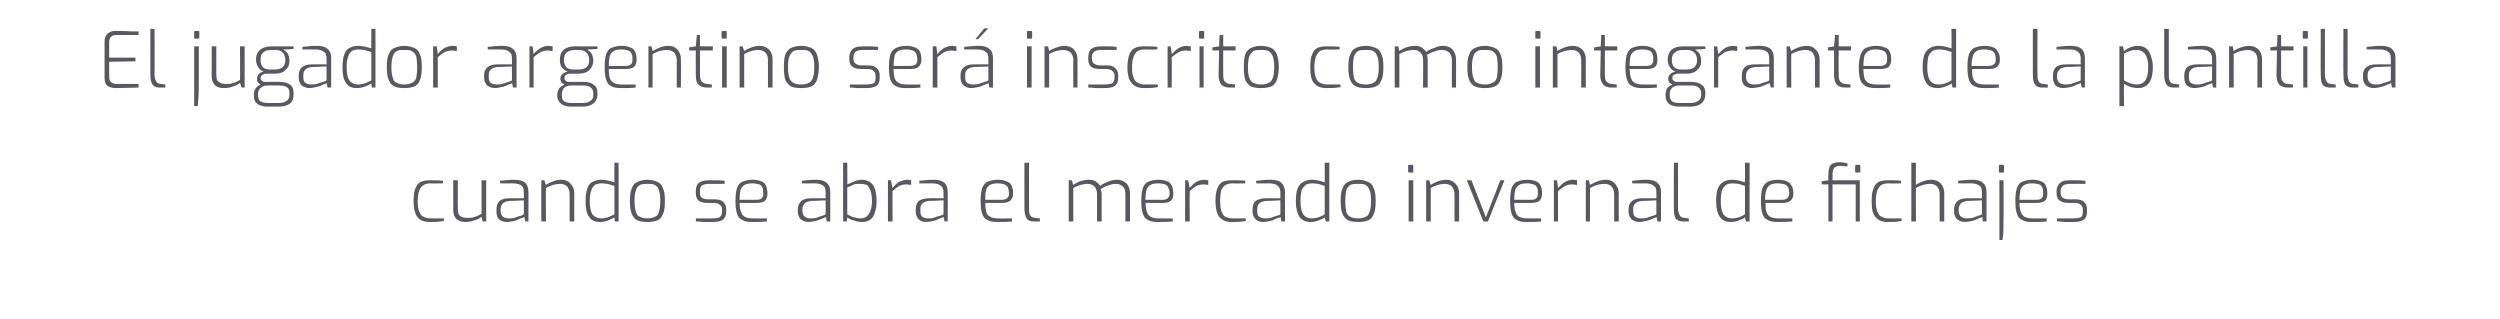 <?xml version="1.0" standalone="no"?><!DOCTYPE svg PUBLIC "-//W3C//DTD SVG 1.1//EN" "http://www.w3.org/Graphics/SVG/1.1/DTD/svg11.dtd"><svg xmlns="http://www.w3.org/2000/svg" version="1.1" width="485.4px" height="61.9px" viewBox="0 -2 485.4 61.9" style="top:-2px"><desc>El jugador argentino ser inscrito como integrante de la plantilla cuando se abra el mercado invernal de fichajes</desc><defs/><g id="Polygon44027"><path d="m83.4 41.1c-1 0-1.8-.3-2.3-.9c-.5-.6-.8-1.6-.8-3.2c0-1 .1-1.9.4-2.5c.2-.6.6-1 1-1.2c.5-.2 1.1-.3 1.7-.3c1 0 1.9 0 2.6.1c.04.02 0 .5 0 .5c0 0-2.36.05-2.4 0c-.5 0-1 .1-1.3.3c-.4.2-.7.6-.9 1.1c-.2.5-.3 1.2-.3 2.1c0 .9.1 1.5.3 2c.2.5.5.9.9 1c.3.2.8.3 1.3.3h2.6s-.04.54 0 .5c-1 .2-1.9.2-2.8.2zm7 0c-1.6 0-2.4-.8-2.4-2.4V33h.9s-.04 5.46 0 5.5c0 .7.1 1.2.4 1.4c.3.3.8.4 1.5.4c.5 0 .9 0 1.4-.2c.4-.1.8-.3 1.3-.6V33h.9v8h-.7l-.2-.9c-.4.3-.9.6-1.5.7c-.5.2-1 .3-1.6.3zm8 0c-.6 0-1.1-.2-1.5-.5c-.4-.4-.5-.9-.5-1.5v-.5c0-.7.2-1.2.6-1.6c.4-.3 1-.5 1.8-.5c.02-.03 2.9 0 2.9 0c0 0 .04-1.14 0-1.1c0-.6-.1-1.1-.4-1.3c-.3-.3-.9-.5-1.7-.5c-.03.02-2.5 0-2.5 0c0 0-.04-.51 0-.5c.9-.1 1.9-.2 2.8-.2c.9 0 1.6.2 2.1.6c.4.4.6 1 .6 1.8v5.7h-.6s-.23-.9-.2-.9c-.1.1-.3.2-.7.3c-.4.2-.8.4-1.3.5c-.5.1-1 .2-1.4.2zm.3-.7c.4 0 .7 0 1.2-.1c.4-.2.8-.3 1.2-.4c.3-.1.5-.2.6-.3c.04.05 0-2.7 0-2.7c0 0-2.75.14-2.7.1c-.6.1-1.1.2-1.4.5c-.2.3-.4.6-.4 1.1v.4c0 .5.2.9.5 1.1c.3.2.6.3 1 .3zm6.4-7.4h.6s.26.93.3.9c.4-.3.9-.5 1.4-.7c.5-.2 1.1-.3 1.6-.3c.8 0 1.4.3 1.8.8c.5.5.7 1.1.7 1.8c-.02.04 0 5.5 0 5.5h-.9v-5.4c0-.5-.2-1-.5-1.4c-.3-.3-.8-.5-1.3-.5c-.6 0-1 .1-1.4.2c-.4.1-.9.3-1.4.6c-.04.03 0 6.5 0 6.5h-.9v-8zm11.4 8.1c-1 0-1.7-.3-2.1-1c-.5-.6-.7-1.6-.7-3c0-1 .1-1.8.3-2.4c.2-.6.5-1.1.9-1.3c.5-.3 1.1-.5 1.8-.5c.8 0 1.6.2 2.6.5c-.04.04 0-3.8 0-3.8h.8V41h-.7s-.14-.8-.1-.8c-.3.2-.7.4-1.2.6c-.6.2-1.1.3-1.6.3zm.2-.7c.5 0 .9-.1 1.3-.2c.4-.2.8-.3 1.3-.6v-5.5c-.6-.2-1-.3-1.3-.4c-.4 0-.7-.1-1.1-.1c-.6 0-1 .1-1.4.3c-.3.3-.6.6-.7 1.1c-.2.5-.3 1.2-.3 2.1c0 1.1.2 2 .5 2.5c.4.5 1 .8 1.7.8zm9 .7c-.8 0-1.4-.1-1.9-.3c-.5-.2-.9-.7-1.1-1.2c-.3-.6-.4-1.5-.4-2.6c0-1.1.1-1.9.4-2.5c.2-.6.6-1 1.1-1.2c.5-.2 1.1-.4 1.9-.4c.8 0 1.4.2 1.9.4c.5.2.9.6 1.1 1.2c.3.6.4 1.4.4 2.5c0 1.1-.1 2-.4 2.6c-.2.6-.6 1-1.1 1.2c-.5.2-1.1.3-1.9.3zm0-.7c.6 0 1.1-.1 1.4-.3c.4-.1.7-.4.8-.9c.2-.5.3-1.2.3-2.2c0-.9-.1-1.7-.3-2.1c-.1-.5-.4-.8-.8-1c-.3-.2-.8-.2-1.4-.2c-.6 0-1.1 0-1.4.2c-.4.2-.7.5-.8 1c-.2.4-.3 1.2-.3 2.1c0 1 .1 1.7.3 2.2c.1.5.4.8.8.9c.3.2.8.3 1.4.3zm12.5.7h-1.7c-.7-.1-1.1-.1-1.4-.1c.05-.05 0-.6 0-.6c0 0 3.24.03 3.2 0c.7 0 1.1-.1 1.4-.2c.3-.2.5-.6.5-1.1v-.4c0-.4-.1-.7-.4-.9c-.3-.3-.7-.4-1.2-.4h-1.1c-.8 0-1.4-.1-1.8-.4c-.4-.3-.6-.8-.6-1.5v-.4c0-.7.2-1.3.6-1.6c.5-.4 1.2-.5 2.1-.5h1.5c.6 0 1 .1 1.4.1c-.03.04 0 .6 0 .6c0 0-3.03-.02-3 0c-.6 0-1.1.1-1.4.3c-.3.2-.4.6-.4 1.1v.3c0 .5.1.9.4 1c.3.2.7.3 1.3.3h1.1c.7 0 1.3.1 1.7.5c.4.3.6.8.6 1.4v.5c0 .8-.3 1.3-.7 1.6c-.5.3-1.2.4-2.1.4zm7.8 0c-.8 0-1.5-.1-1.9-.4c-.5-.2-.8-.6-1-1.2c-.2-.6-.3-1.4-.3-2.5c0-1 .1-1.9.3-2.5c.2-.5.5-1 1-1.2c.5-.2 1.1-.4 2-.4c.7 0 1.2.1 1.7.3c.4.1.7.4.9.8c.2.4.3.9.3 1.6c0 .6-.2 1.1-.5 1.4c-.4.3-.9.4-1.7.4h-3.2c0 .8.1 1.4.3 1.8c.1.4.4.7.7.9c.4.2.9.3 1.6.3c.02.03 2.7 0 2.7 0c0 0-.04.55 0 .6c-1 .1-2 .1-2.9.1zm.8-4.3c.5 0 .9-.1 1.1-.3c.2-.2.3-.5.3-.9c0-.5 0-.9-.2-1.2c-.1-.3-.3-.5-.6-.6c-.4-.1-.8-.2-1.3-.2c-.7 0-1.2.1-1.5.3c-.4.2-.6.5-.8.9c-.1.5-.2 1.2-.2 2h3.2zm10.2 4.3c-.6 0-1.1-.2-1.5-.5c-.4-.4-.6-.9-.6-1.5v-.5c0-.7.3-1.2.7-1.6c.4-.3 1-.5 1.8-.5c.01-.03 2.9 0 2.9 0c0 0 .03-1.14 0-1.1c0-.6-.1-1.1-.4-1.3c-.4-.3-.9-.5-1.7-.5c-.04.02-2.5 0-2.5 0c0 0-.05-.51 0-.5c.9-.1 1.9-.2 2.8-.2c.9 0 1.6.2 2 .6c.5.4.7 1 .7 1.8v5.7h-.7s-.14-.9-.1-.9c-.1.1-.3.2-.7.3c-.4.2-.9.4-1.3.5c-.5.1-1 .2-1.4.2zm.3-.7c.3 0 .7 0 1.2-.1c.4-.2.8-.3 1.1-.4c.4-.1.6-.2.7-.3c.03.05 0-2.7 0-2.7c0 0-2.76.14-2.8.1c-.5.1-1 .2-1.3.5c-.2.3-.4.6-.4 1.1v.4c0 .5.2.9.5 1.1c.3.2.6.3 1 .3zm10 .7c-.5 0-1-.1-1.5-.3c-.5-.1-.9-.3-1.3-.6c.05 0-.1.8-.1.8h-.7V29.6h.8s.05 4.21 0 4.2c.5-.2.9-.4 1.4-.6c.5-.2 1-.3 1.4-.3c1 0 1.7.4 2.2 1c.4.6.7 1.7.7 3.2c0 1.3-.3 2.3-.7 3c-.5.7-1.2 1-2.2 1zm-.2-.7c.7 0 1.3-.3 1.6-.9c.4-.5.6-1.4.6-2.4c0-.9-.1-1.6-.3-2.1c-.2-.5-.4-.9-.7-1.1c-.4-.1-.7-.2-1.2-.2c-.5 0-.9 0-1.3.1c-.3.2-.8.4-1.3.6v5.2c.5.3.9.5 1.3.6c.4.1.8.2 1.3.2zm5.3-7.4h.6s.26 1.47.3 1.5c.4-.5.8-.9 1.3-1.2c.5-.2 1-.4 1.5-.4c.4 0 .6.1.8.1v.9c-.3 0-.6-.1-.8-.1c-.6 0-1.1.1-1.5.3c-.4.2-.8.6-1.3 1c-.04.05 0 5.9 0 5.9h-.9v-8zm7.4 8.1c-.6 0-1.1-.2-1.4-.5c-.4-.4-.6-.9-.6-1.5v-.5c0-.7.2-1.2.6-1.6c.5-.3 1.1-.5 1.9-.5c-.05-.03 2.9 0 2.9 0c0 0-.02-1.14 0-1.1c0-.6-.2-1.1-.5-1.3c-.3-.3-.9-.5-1.7-.5c0 .02-2.5 0-2.5 0v-.5c1-.1 1.9-.2 2.8-.2c1 0 1.6.2 2.1.6c.4.4.6 1 .6 1.8c.05.01 0 5.7 0 5.7h-.6l-.2-.9c-.1.1-.3.2-.7.3c-.4.2-.8.4-1.3.5c-.5.1-1 .2-1.4.2zm.4-.7c.3 0 .7 0 1.1-.1c.4-.2.8-.3 1.2-.4c.3-.1.6-.2.7-.3c-.02.05 0-2.7 0-2.7c0 0-2.81.14-2.8.1c-.6.1-1 .2-1.3.5c-.3.3-.4.6-.4 1.1v.4c0 .5.1.9.4 1.1c.3.2.7.3 1.1.3zm13.5.7c-.9 0-1.5-.1-2-.4c-.5-.2-.8-.6-1-1.2c-.2-.6-.3-1.4-.3-2.5c0-1 .1-1.9.3-2.5c.2-.5.6-1 1-1.2c.5-.2 1.2-.4 2-.4c.7 0 1.3.1 1.7.3c.4.1.8.4 1 .8c.2.4.3.9.3 1.6c0 .6-.2 1.1-.6 1.4c-.4.3-.9.4-1.6.4h-3.2c0 .8.1 1.4.2 1.8c.1.4.4.7.8.9c.3.2.9.3 1.6.3c-.04.03 2.6 0 2.6 0v.6c-1 .1-1.9.1-2.8.1zm.7-4.3c.5 0 .9-.1 1.1-.3c.3-.2.4-.5.4-.9c0-.5-.1-.9-.2-1.2c-.2-.3-.4-.5-.7-.6c-.3-.1-.7-.2-1.3-.2c-.6 0-1.1.1-1.5.3c-.3.2-.6.5-.7.9c-.2.5-.2 1.2-.2 2h3.1zm6.5 4.2c-.7 0-1.2-.1-1.5-.5c-.3-.4-.5-1.1-.5-2v-8.9h.9s-.02 8.79 0 8.8c0 .5 0 .9.1 1.1c.1.3.2.5.4.6c.2.1.4.2.7.2c-.02.02.9.1.9.1v.6h-1s-.02.04 0 0zm6.6-8h.6s.26.93.3.9c1-.7 2-1 3.1-1c.4 0 .9.1 1.2.3c.4.3.7.5.9.9c.4-.3.9-.6 1.5-.8c.7-.3 1.3-.4 1.8-.4c.8 0 1.4.3 1.9.8c.4.5.6 1.1.6 1.9v5.4h-.9s.03-5.37 0-5.4c0-.5-.1-1-.5-1.4c-.3-.3-.8-.5-1.3-.5c-.5 0-1 .1-1.5.3c-.5.1-1 .4-1.5.7c.1.3.2.6.2.9c-.02.03 0 5.4 0 5.4h-.9v-5.4c0-.5-.2-1-.5-1.4c-.3-.3-.8-.5-1.3-.5c-.6 0-1 .1-1.4.2c-.4.1-.9.3-1.4.6c-.04.03 0 6.5 0 6.5h-.9v-8zm17.3 8.1c-.8 0-1.5-.1-1.9-.4c-.5-.2-.8-.6-1-1.2c-.2-.6-.3-1.4-.3-2.5c0-1 .1-1.9.3-2.5c.2-.5.5-1 1-1.2c.5-.2 1.1-.4 2-.4c.7 0 1.2.1 1.7.3c.4.1.7.4.9.8c.2.4.3.9.3 1.6c0 .6-.1 1.1-.5 1.4c-.4.3-.9.4-1.6.4h-3.3c.1.8.1 1.4.3 1.8c.1.4.4.7.7.9c.4.2.9.3 1.6.3c.03.03 2.7 0 2.7 0c0 0-.03.55 0 .6c-1 .1-2 .1-2.9.1zm.8-4.3c.5 0 .9-.1 1.1-.3c.2-.2.4-.5.4-.9c0-.5-.1-.9-.3-1.2c-.1-.3-.3-.5-.6-.6c-.3-.1-.8-.2-1.3-.2c-.7 0-1.2.1-1.5.3c-.4.2-.6.5-.8.9c-.1.5-.2 1.2-.2 2h3.2zm4.5-3.8h.6s.25 1.47.3 1.5c.4-.5.8-.9 1.3-1.2c.4-.2 1-.4 1.5-.4c.3 0 .6.1.8.1v.9c-.3 0-.6-.1-.8-.1c-.6 0-1.1.1-1.5.3c-.4.2-.8.6-1.3 1c-.05.05 0 5.9 0 5.9h-.9v-8zm9 8.1c-1 0-1.7-.3-2.3-.9c-.5-.6-.8-1.6-.8-3.2c0-1 .1-1.9.4-2.5c.2-.6.6-1 1-1.2c.5-.2 1.1-.3 1.8-.3c.9 0 1.8 0 2.6.1c-.05.02 0 .5 0 .5c0 0-2.45.05-2.4 0c-.6 0-1.1.1-1.4.3c-.4.2-.7.6-.9 1.1c-.1.5-.2 1.2-.2 2.1c0 .9.1 1.5.3 2c.2.5.4.9.8 1c.4.2.8.3 1.4.3c-.05.01 2.5 0 2.5 0c0 0-.03.54 0 .5c-.9.2-1.9.2-2.8.2zm6.1 0c-.6 0-1.1-.2-1.4-.5c-.4-.4-.6-.9-.6-1.5v-.5c0-.7.2-1.2.6-1.6c.5-.3 1.1-.5 1.9-.5c-.03-.03 2.9 0 2.9 0c0 0-.01-1.14 0-1.1c0-.6-.2-1.1-.5-1.3c-.3-.3-.9-.5-1.7-.5c.02.02-2.5 0-2.5 0v-.5c1-.1 1.9-.2 2.8-.2c1 0 1.7.2 2.1.6c.4.4.7 1 .7 1.8c-.04.01 0 5.7 0 5.7h-.7s-.18-.9-.2-.9c0 .1-.3.2-.7.3c-.4.2-.8.4-1.3.5c-.5.1-.9.2-1.4.2zm.4-.7c.3 0 .7 0 1.1-.1c.5-.2.9-.3 1.2-.4c.4-.1.6-.2.7-.3v-2.7s-2.8.14-2.8.1c-.6.1-1 .2-1.3.5c-.3.3-.4.6-.4 1.1v.4c0 .5.1.9.4 1.1c.3.2.7.3 1.1.3zm8.9.7c-1 0-1.7-.3-2.2-1c-.4-.6-.7-1.6-.7-3c0-1 .1-1.8.3-2.4c.2-.6.6-1.1 1-1.3c.5-.3 1-.5 1.8-.5c.8 0 1.6.2 2.5.5c.05.04 0-3.8 0-3.8h.9V41h-.7s-.15-.8-.2-.8c-.2.2-.6.4-1.2.6c-.5.2-1 .3-1.5.3zm.2-.7c.5 0 .9-.1 1.3-.2c.4-.2.8-.3 1.2-.6v-5.5c-.5-.2-1-.3-1.3-.4c-.3 0-.6-.1-1-.1c-.6 0-1.1.1-1.4.3c-.3.3-.6.6-.8 1.1c-.1.5-.2 1.2-.2 2.1c0 1.1.2 2 .5 2.5c.4.5.9.8 1.7.8zm9 .7c-.8 0-1.4-.1-1.9-.3c-.5-.2-.9-.7-1.1-1.2c-.3-.6-.4-1.5-.4-2.6c0-1.1.1-1.9.4-2.5c.2-.6.6-1 1.1-1.2c.4-.2 1.1-.4 1.9-.4c.8 0 1.4.2 1.9.4c.5.2.9.6 1.1 1.2c.3.6.4 1.4.4 2.5c0 1.1-.1 2-.4 2.6c-.2.6-.6 1-1.1 1.2c-.5.2-1.1.3-1.9.3zm0-.7c.6 0 1.1-.1 1.4-.3c.4-.1.6-.4.8-.9c.2-.5.3-1.2.3-2.2c0-.9-.1-1.7-.3-2.1c-.2-.5-.4-.8-.8-1c-.3-.2-.8-.2-1.4-.2c-.6 0-1.1 0-1.5.2c-.3.2-.6.5-.8 1c-.1.4-.2 1.2-.2 2.1c0 1 .1 1.7.2 2.2c.2.5.5.8.8.9c.4.2.9.3 1.5.3zm10-8.9h-.2c0-.1-.1-.1-.1-.2v-1.1c0-.1.1-.2.3-.2h.5c.2 0 .2.1.2.2v1.1c0 .2 0 .2-.2.2c.04.03-.5 0-.5 0c0 0-.04.03 0 0zm-.2 1.5h.9v8h-.9v-8zm3.4 0h.6s.27.93.3.9c.4-.3.9-.5 1.4-.7c.6-.2 1.1-.3 1.6-.3c.8 0 1.4.3 1.8.8c.5.5.7 1.1.7 1.8v5.5h-.9s.02-5.37 0-5.4c0-.5-.2-1-.5-1.4c-.3-.3-.8-.5-1.3-.5c-.6 0-1 .1-1.4.2c-.4.1-.9.3-1.4.6c-.03.03 0 6.5 0 6.5h-.9v-8zm7.9 0h.9l2.8 7.2l2.8-7.2h.8l-3.2 8h-.9l-3.2-8zm11.6 8.1c-.8 0-1.5-.1-1.9-.4c-.5-.2-.8-.6-1-1.2c-.2-.6-.3-1.4-.3-2.5c0-1 .1-1.9.3-2.5c.2-.5.5-1 1-1.2c.5-.2 1.1-.4 2-.4c.7 0 1.2.1 1.7.3c.4.1.7.4.9.8c.2.4.3.9.3 1.6c0 .6-.2 1.1-.5 1.4c-.4.3-1 .4-1.7.4H294c0 .8.1 1.4.3 1.8c.1.4.3.7.7.9c.4.2.9.3 1.6.3c.01.03 2.6 0 2.6 0c0 0 .05.55 0 .6c-.9.1-1.9.1-2.8.1zm.8-4.3c.5 0 .9-.1 1.1-.3c.2-.2.3-.5.3-.9c0-.5 0-.9-.2-1.2c-.1-.3-.3-.5-.7-.6c-.3-.1-.7-.2-1.2-.2c-.7 0-1.2.1-1.5.3c-.4.2-.6.5-.8.9c-.1.5-.2 1.2-.2 2h3.2zm4.5-3.8h.6s.23 1.47.2 1.5c.5-.5.9-.9 1.4-1.2c.4-.2.9-.4 1.5-.4c.3 0 .6.1.8.1v.9c-.3 0-.6-.1-.9-.1c-.5 0-1 .1-1.4.3c-.4.2-.9.6-1.4 1c.03.05 0 5.9 0 5.9h-.8v-8zm6.2 0h.6s.24.93.2.9c.5-.3 1-.5 1.5-.7c.5-.2 1.1-.3 1.6-.3c.8 0 1.4.3 1.8.8c.4.5.7 1.1.7 1.8c-.04.04 0 5.5 0 5.5h-.9v-5.4c0-.5-.2-1-.5-1.4c-.3-.3-.8-.5-1.4-.5c-.5 0-1 .1-1.4.2c-.4.1-.8.3-1.4.6c.04.03 0 6.5 0 6.5h-.8v-8zm10.4 8.1c-.6 0-1.1-.2-1.5-.5c-.4-.4-.6-.9-.6-1.5v-.5c0-.7.2-1.2.7-1.6c.4-.3 1-.5 1.8-.5c-.01-.03 2.9 0 2.9 0c0 0 .01-1.14 0-1.1c0-.6-.1-1.1-.5-1.3c-.3-.3-.8-.5-1.7-.5c.04.02-2.5 0-2.5 0c0 0 .03-.51 0-.5c1-.1 1.9-.2 2.8-.2c1 0 1.7.2 2.1.6c.5.4.7 1 .7 1.8c-.02.01 0 5.7 0 5.7h-.7s-.16-.9-.2-.9c0 .1-.3.2-.6.3c-.4.2-.9.4-1.4.5c-.5.1-.9.2-1.3.2zm.3-.7c.3 0 .7 0 1.1-.1c.5-.2.9-.3 1.2-.4c.4-.1.6-.2.7-.3v-2.7s-2.78.14-2.8.1c-.6.1-1 .2-1.3.5c-.3.3-.4.6-.4 1.1v.4c0 .5.1.9.4 1.1c.3.2.7.3 1.1.3zm8.3.6c-.6 0-1.1-.1-1.5-.5c-.3-.4-.4-1.1-.4-2c-.04-.02 0-8.9 0-8.9h.8s.03 8.79 0 8.8c0 .5.1.9.2 1.1c.1.3.2.5.4.6c.1.1.3.2.6.2c.03.02.9.1.9.1v.6h-1s.02.04 0 0zm9.2.1c-1 0-1.7-.3-2.2-1c-.4-.6-.7-1.6-.7-3c0-1 .1-1.8.3-2.4c.2-.6.6-1.1 1-1.3c.4-.3 1-.5 1.8-.5c.8 0 1.6.2 2.5.5c.04.04 0-3.8 0-3.8h.9V41h-.7s-.16-.8-.2-.8c-.2.2-.6.4-1.2.6c-.5.2-1 .3-1.5.3zm.2-.7c.5 0 .9-.1 1.3-.2c.4-.2.8-.3 1.2-.6v-5.5c-.5-.2-1-.3-1.3-.4c-.3 0-.6-.1-1-.1c-.6 0-1.1.1-1.4.3c-.3.3-.6.6-.8 1.1c-.1.5-.2 1.2-.2 2.1c0 1.1.2 2 .5 2.5c.4.5.9.8 1.7.8zm8.8.7c-.8 0-1.4-.1-1.9-.4c-.5-.2-.8-.6-1-1.2c-.2-.6-.3-1.4-.3-2.5c0-1 .1-1.9.3-2.5c.2-.5.6-1 1-1.2c.5-.2 1.2-.4 2-.4c.7 0 1.3.1 1.7.3c.4.1.7.4.9.8c.3.4.4.9.4 1.6c0 .6-.2 1.1-.6 1.4c-.4.3-.9.4-1.6.4h-3.2c0 .8 0 1.4.2 1.8c.1.4.4.7.7.9c.4.2.9.3 1.6.3c.04.03 2.7 0 2.7 0c0 0-.02.55 0 .6c-1 .1-2 .1-2.9.1zm.8-4.3c.5 0 .9-.1 1.1-.3c.2-.2.4-.5.4-.9c0-.5-.1-.9-.2-1.2c-.2-.3-.4-.5-.7-.6c-.3-.1-.8-.2-1.3-.2c-.7 0-1.2.1-1.5.3c-.3.2-.6.5-.7.9c-.2.5-.3 1.2-.3 2h3.2zm15.2 4.2h-.8v-7.2h-4.5v7.2h-.8v-7.2h-1.3v-.6l1.3-.2s-.05-1.09 0-1.1c0-.8.1-1.4.4-1.8c.3-.4.9-.6 1.7-.6c.6 0 1.1.1 1.6.2v.6c-.6 0-1.1-.1-1.4-.1c-.6 0-1 .2-1.2.4c-.2.3-.3.8-.3 1.4c.02 0 0 1 0 1h5.3v8zm-.1-11c.1 0 .2.1.2.2v1.1c0 .2-.1.2-.2.2h-.7c-.1-.1-.1-.1-.1-.2v-1.1c0-.1.1-.2.2-.2c.03.02.6 0 .6 0c0 0 .01.02 0 0zm5.5 11.1c-1 0-1.8-.3-2.3-.9c-.6-.6-.8-1.6-.8-3.2c0-1 .1-1.9.4-2.5c.2-.6.6-1 1-1.2c.5-.2 1-.3 1.7-.3c1 0 1.9 0 2.6.1c.03.02 0 .5 0 .5c0 0-2.37.05-2.4 0c-.5 0-1 .1-1.4.3c-.3.2-.6.6-.8 1.1c-.2.5-.3 1.2-.3 2.1c0 .9.1 1.5.3 2c.2.5.5.9.9 1c.3.2.8.3 1.3.3c.03.01 2.5 0 2.5 0c0 0 .05.54 0 .5c-.9.2-1.8.2-2.7.2zm4.6-11.5h.9s-.04 4.33 0 4.3c.4-.3.9-.5 1.4-.7c.5-.2 1.1-.3 1.6-.3c.8 0 1.4.3 1.8.7c.5.6.7 1.2.7 1.9c-.02.04 0 5.5 0 5.5h-.9v-5.4c0-.5-.2-1-.5-1.4c-.3-.3-.8-.5-1.3-.5c-.6 0-1 .1-1.4.2c-.4.1-.9.3-1.4.6c-.04.03 0 6.5 0 6.5h-.9V29.6zm10.4 11.5c-.6 0-1.1-.2-1.5-.5c-.4-.4-.6-.9-.6-1.5v-.5c0-.7.3-1.2.7-1.6c.4-.3 1-.5 1.8-.5c.01-.03 2.9 0 2.9 0c0 0 .03-1.14 0-1.1c0-.6-.1-1.1-.4-1.3c-.4-.3-.9-.5-1.7-.5c-.04.02-2.5 0-2.5 0c0 0-.05-.51 0-.5c.9-.1 1.9-.2 2.8-.2c.9 0 1.6.2 2 .6c.5.4.7 1 .7 1.8v5.7h-.7s-.14-.9-.1-.9c-.1.1-.3.2-.7.3c-.4.2-.9.4-1.3.5c-.5.1-1 .2-1.4.2zm.3-.7c.3 0 .7 0 1.2-.1c.4-.2.8-.3 1.1-.4c.4-.1.6-.2.7-.3c.03.05 0-2.7 0-2.7c0 0-2.76.14-2.8.1c-.5.1-1 .2-1.3.5c-.2.3-.4.6-.4 1.1v.4c0 .5.2.9.5 1.1c.3.2.6.3 1 .3zm6.5-8.9h-.1c-.1-.1-.1-.1-.1-.2v-1.1c0-.1.1-.2.2-.2h.6c.1 0 .2.1.2.2v1.1c0 .2-.1.2-.2.2c.01.03-.6 0-.6 0c0 0 .01.03 0 0zm-.1 1.5h.8s.05 7.71 0 7.7c0 1.4 0 2.6-.2 3.9c.01-.02-.6 0-.6 0V33zm6.3 8.1c-.8 0-1.5-.1-1.9-.4c-.5-.2-.8-.6-1-1.2c-.2-.6-.3-1.4-.3-2.5c0-1 .1-1.9.3-2.5c.2-.5.5-1 1-1.2c.5-.2 1.1-.4 2-.4c.7 0 1.2.1 1.7.3c.4.1.7.4.9.8c.2.4.3.9.3 1.6c0 .6-.1 1.1-.5 1.4c-.4.3-.9.4-1.7.4h-3.2c0 .8.1 1.4.3 1.8c.1.4.4.7.7.9c.4.2.9.3 1.6.3c.02.03 2.7 0 2.7 0c0 0-.04.55 0 .6c-1 .1-2 .1-2.9.1zm.8-4.3c.5 0 .9-.1 1.1-.3c.2-.2.3-.5.3-.9c0-.5 0-.9-.2-1.2c-.1-.3-.3-.5-.6-.6c-.4-.1-.8-.2-1.3-.2c-.7 0-1.2.1-1.5.3c-.4.2-.6.5-.8.9c-.1.5-.2 1.2-.2 2h3.2zm7.2 4.3h-1.7c-.7-.1-1.2-.1-1.4-.1v-.6s3.19.03 3.2 0c.6 0 1.1-.1 1.4-.2c.3-.2.4-.6.4-1.1v-.4c0-.4-.1-.7-.4-.9c-.2-.3-.6-.4-1.2-.4h-1.1c-.7 0-1.3-.1-1.7-.4c-.5-.3-.7-.8-.7-1.5v-.4c0-.7.3-1.3.7-1.6c.4-.4 1.1-.5 2-.5h1.6c.5 0 1 .1 1.3.1c.02.04 0 .6 0 .6c0 0-2.98-.02-3 0c-.6 0-1 .1-1.3.3c-.3.2-.5.6-.5 1.1v.3c0 .5.2.9.4 1c.3.2.8.3 1.3.3h1.1c.7 0 1.3.1 1.7.5c.4.3.6.8.6 1.4v.5c0 .8-.2 1.3-.7 1.6c-.5.3-1.1.4-2 .4z" stroke="none" fill="#585861"/></g><g id="Polygon44026"><path d="m22.6 15.1c-.7 0-1.2-.1-1.7-.4c-.4-.3-.6-.8-.6-1.7V6.1c0-.7.2-1.2.6-1.6c.4-.3.9-.5 1.4-.5c.6 0 1.7 0 3.6.1h1v.7h-4.3c-.5 0-.8.1-1.1.4c-.2.2-.3.6-.3 1v3h5.1v.7l-5.1.1v2.9c0 .5.1.9.4 1.1c.3.2.6.3 1.1.3c-.03-.02 4.2 0 4.2 0c0 0 .03.65 0 .7c-1.3 0-2.7.1-4.3.1zm8.5-.1c-.6 0-1.1-.1-1.4-.5c-.4-.4-.5-1.1-.5-2c-.03-.02 0-8.9 0-8.9h.8s.04 8.79 0 8.8c0 .5.1.9.2 1.1c.1.3.2.5.4.6c.1.1.4.2.6.2c.04.02.9.1.9.1v.6h-1s.03.04 0 0zm6.8-9.5h-.2V4.2c0-.1 0-.2.2-.2h.6c.1 0 .2.1.2.2v1.1c0 .2-.1.2-.2.2c-.02.03-.6 0-.6 0c0 0-.02.03 0 0zM37.7 7h.9s.02 7.71 0 7.7c0 1.4-.1 2.6-.2 3.9c-.02-.02-.7 0-.7 0V7zm5.8 8.1c-1.6 0-2.4-.8-2.4-2.4c.02-.04 0-5.7 0-5.7h.9v5.5c0 .7.1 1.2.5 1.4c.3.3.8.4 1.4.4c.5 0 1 0 1.4-.2c.4-.1.9-.3 1.3-.6c.04.03 0-6.5 0-6.5h.9v8h-.6s-.26-.87-.3-.9c-.4.3-.9.6-1.4.7c-.6.2-1.1.3-1.7.3zM57 7.5s-1.96.15-2 .1c.3.2.4.3.6.5c.2.1.3.3.4.6c.1.3.2.7.2 1.1c0 .7-.2 1.3-.7 1.7c-.4.5-1.1.8-2.1.8h-1.2c-.5 0-.9 0-1.2.2c-.2.1-.4.3-.4.7c0 .2.1.4.3.5c.2.2.4.2.6.2h2.8c.9 0 1.6.2 2.1.6c.4.3.6.8.6 1.5v.4c0 .7-.2 1.3-.7 1.7c-.5.4-1.2.6-2.2.6h-2.2c-.8 0-1.4-.2-1.9-.5c-.5-.4-.7-.9-.7-1.5v-.4c0-.5.1-.8.4-1.2c.2-.3.5-.5.9-.7c-.2-.1-.4-.2-.5-.4c-.2-.2-.2-.4-.2-.7c0-.7.4-1.2 1.3-1.4c-.5-.2-.9-.5-1.1-.9c-.2-.4-.4-.9-.4-1.4c0-1.7 1.1-2.6 3.1-2.6c-.04.02 4.2 0 4.2 0v.5zm-1.6 2.2c0-1.3-.7-2-1.9-2h-.9c-.7 0-1.2.2-1.5.5c-.4.3-.5.7-.5 1.4c0 1.3.6 1.9 1.8 1.9h.9c1.4 0 2.1-.6 2.1-1.8zM52 14.6c-.5 0-1 .1-1.3.4c-.4.3-.6.7-.6 1.2v.4c0 .5.2.9.5 1.1c.4.2.9.3 1.5.3h1.9c.7 0 1.3-.1 1.6-.4c.4-.2.6-.6.6-1.1v-.4c0-.5-.1-.9-.4-1.1c-.3-.3-.9-.4-1.6-.4H52zm8.1.5c-.6 0-1.1-.2-1.5-.5c-.4-.4-.6-.9-.6-1.5v-.5c0-.7.2-1.2.7-1.6c.4-.3 1-.5 1.8-.5c-.01-.03 2.9 0 2.9 0c0 0 .01-1.14 0-1.1c0-.6-.1-1.1-.5-1.3c-.3-.3-.8-.5-1.7-.5c.04.02-2.5 0-2.5 0c0 0 .03-.51 0-.5c1-.1 1.9-.2 2.8-.2c1 0 1.7.2 2.1.6c.5.4.7 1 .7 1.8c-.02.01 0 5.7 0 5.7h-.7s-.16-.9-.2-.9c0 .1-.3.2-.6.3c-.4.2-.9.4-1.4.5c-.5.1-.9.2-1.3.2zm.3-.7c.3 0 .7 0 1.1-.1c.5-.2.9-.3 1.2-.4c.4-.1.6-.2.7-.3v-2.7s-2.78.14-2.8.1c-.6.1-1 .2-1.3.5c-.3.3-.4.6-.4 1.1v.4c0 .5.1.9.4 1.1c.3.2.7.3 1.1.3zm8.9.7c-1 0-1.7-.3-2.1-1c-.5-.6-.7-1.6-.7-3c0-1 .1-1.8.3-2.4c.2-.6.5-1.1.9-1.3c.5-.3 1.1-.5 1.8-.5c.8 0 1.6.2 2.6.5c-.03.04 0-3.8 0-3.8h.8V15h-.7s-.13-.8-.1-.8c-.3.2-.7.4-1.2.6c-.6.2-1.1.3-1.6.3zm.2-.7c.5 0 .9-.1 1.3-.2c.4-.2.8-.3 1.3-.6V8.1c-.6-.2-1-.3-1.3-.4c-.4 0-.7-.1-1.1-.1c-.6 0-1 .1-1.4.3c-.3.3-.6.6-.7 1.1c-.2.5-.3 1.2-.3 2.1c0 1.1.2 2 .5 2.5c.4.5 1 .8 1.7.8zm9 .7c-.8 0-1.4-.1-1.9-.3c-.5-.2-.9-.7-1.1-1.2c-.3-.6-.4-1.5-.4-2.6c0-1.1.1-1.9.4-2.5c.2-.6.6-1 1.1-1.2c.5-.2 1.1-.4 1.9-.4c.8 0 1.4.2 1.9.4c.5.2.9.6 1.1 1.2c.3.6.4 1.4.4 2.5c0 1.1-.1 2-.4 2.6c-.2.6-.6 1-1.1 1.2c-.5.2-1.1.3-1.9.3zm0-.7c.6 0 1.1-.1 1.4-.3c.4-.1.7-.4.9-.9c.1-.5.2-1.2.2-2.2c0-.9-.1-1.7-.2-2.1c-.2-.5-.5-.8-.9-1c-.3-.2-.8-.2-1.4-.2c-.6 0-1.1 0-1.4.2c-.4.2-.7.5-.8 1c-.2.4-.3 1.2-.3 2.1c0 1 .1 1.7.3 2.2c.1.5.4.8.8.9c.3.2.8.3 1.4.3zM84.1 7h.7s.21 1.47.2 1.5c.4-.5.9-.9 1.3-1.2c.5-.2 1-.4 1.6-.4c.3 0 .6.1.8.1v.9c-.4 0-.7-.1-.9-.1c-.5 0-1 .1-1.4.3c-.4.2-.9.6-1.4 1v5.9h-.9v-8zm12 8.1c-.6 0-1.1-.2-1.5-.5c-.4-.4-.6-.9-.6-1.5v-.5c0-.7.2-1.2.7-1.6c.4-.3 1-.5 1.8-.5c-.01-.03 2.9 0 2.9 0c0 0 .01-1.14 0-1.1c0-.6-.1-1.1-.5-1.3c-.3-.3-.8-.5-1.7-.5c.04.02-2.5 0-2.5 0c0 0 .03-.51 0-.5c1-.1 1.9-.2 2.8-.2c1 0 1.7.2 2.1.6c.5.4.7 1 .7 1.8c-.02.01 0 5.7 0 5.7h-.7s-.16-.9-.2-.9c0 .1-.3.2-.6.3c-.4.2-.9.4-1.4.5c-.5.1-.9.2-1.3.2zm.3-.7c.3 0 .7 0 1.1-.1c.5-.2.9-.3 1.2-.4c.4-.1.6-.2.7-.3v-2.7s-2.78.14-2.8.1c-.6.1-1 .2-1.3.5c-.3.3-.4.6-.4 1.1v.4c0 .5.1.9.4 1.1c.3.2.7.3 1.1.3zm6.4-7.4h.6s.23 1.47.2 1.5c.4-.5.9-.9 1.4-1.2c.4-.2.9-.4 1.5-.4c.3 0 .6.1.8.1v.9c-.4 0-.6-.1-.9-.1c-.5 0-1 .1-1.4.3c-.4.2-.9.6-1.4 1c.03.05 0 5.9 0 5.9h-.8v-8zm13.2.5s-1.99.15-2 .1c.2.2.4.3.6.5c.1.1.3.3.4.6c.1.3.2.7.2 1.1c0 .7-.3 1.3-.7 1.7c-.4.5-1.2.8-2.1.8h-1.3c-.5 0-.9 0-1.1.2c-.3.1-.4.3-.4.7c0 .2.1.4.3.5c.1.2.4.2.6.2h2.8c.9 0 1.6.2 2 .6c.5.3.7.8.7 1.5v.4c0 .7-.3 1.3-.8 1.7c-.5.4-1.2.6-2.1.6h-2.2c-.8 0-1.5-.2-1.9-.5c-.5-.4-.8-.9-.8-1.5v-.4c0-.5.2-.8.4-1.2c.3-.3.6-.5 1-.7c-.2-.1-.4-.2-.6-.4c-.1-.2-.2-.4-.2-.7c0-.7.5-1.2 1.4-1.4c-.5-.2-.9-.5-1.2-.9c-.2-.4-.3-.9-.3-1.4c0-1.7 1-2.6 3-2.6c.03.02 4.3 0 4.3 0v.5zm-1.6 2.2c0-1.3-.7-2-2-2h-.8c-.7 0-1.2.2-1.6.5c-.3.3-.5.7-.5 1.4c0 1.3.6 1.9 1.9 1.9h.9c1.4 0 2.1-.6 2.1-1.8zm-3.4 4.9c-.6 0-1 .1-1.4.4c-.3.3-.5.7-.5 1.2v.4c0 .5.1.9.5 1.1c.3.2.8.3 1.5.3h1.9c.7 0 1.2-.1 1.6-.4c.4-.2.6-.6.6-1.1v-.4c0-.5-.2-.9-.5-1.1c-.3-.3-.8-.4-1.5-.4H111zm9.6.5c-.8 0-1.5-.1-2-.4c-.4-.2-.7-.6-.9-1.2c-.2-.6-.3-1.4-.3-2.5c0-1 .1-1.9.3-2.5c.2-.5.5-1 1-1.2c.5-.2 1.1-.4 2-.4c.7 0 1.2.1 1.6.3c.5.1.8.4 1 .8c.2.4.3.9.3 1.6c0 .6-.2 1.1-.5 1.4c-.4.3-1 .4-1.7.4h-3.2c0 .8.1 1.4.2 1.8c.2.4.4.7.8.9c.4.2.9.3 1.6.3c0 .03 2.6 0 2.6 0c0 0 .04.55 0 .6c-.9.1-1.9.1-2.8.1zm.8-4.3c.5 0 .9-.1 1.1-.3c.2-.2.3-.5.3-.9c0-.5 0-.9-.2-1.2c-.1-.3-.3-.5-.7-.6c-.3-.1-.7-.2-1.2-.2c-.7 0-1.2.1-1.5.3c-.4.2-.6.5-.8.9c-.1.5-.2 1.2-.2 2h3.2zm4.5-3.8h.6s.23.93.2.9c.5-.3 1-.5 1.5-.7c.5-.2 1-.3 1.6-.3c.8 0 1.4.3 1.8.8c.4.5.6 1.1.6 1.8c.05.04 0 5.5 0 5.5h-.8s-.02-5.37 0-5.4c0-.5-.2-1-.5-1.4c-.4-.3-.8-.5-1.4-.5c-.5 0-1 .1-1.4.2c-.4.1-.8.3-1.4.6c.03.03 0 6.5 0 6.5h-.8v-8zm11.3 8c-.7 0-1.2-.2-1.6-.6c-.4-.4-.5-1-.5-1.9c-.03.02 0-4.7 0-4.7h-1.3v-.6l1.3-.2l.2-2.2h.6v2.2h2.5v.8h-2.5s.04 4.72 0 4.7c0 .7.2 1.2.4 1.4c.3.2.6.4 1 .4c-.03.01.9.1.9.1v.6h-1s.04.03 0 0zm3.2-9.5h-.2c0-.1-.1-.1-.1-.2V4.2c0-.1.1-.2.3-.2h.5c.2 0 .2.1.2.2v1.1c0 .2 0 .2-.2.2c.05.03-.5 0-.5 0c0 0-.04.03 0 0zm-.2 1.5h.9v8h-.9v-8zm3.4 0h.6s.27.93.3.9c.4-.3.9-.5 1.4-.7c.6-.2 1.1-.3 1.6-.3c.8 0 1.4.3 1.9.8c.4.5.6 1.1.6 1.8v5.5h-.9s.02-5.37 0-5.4c0-.5-.1-1-.5-1.4c-.3-.3-.8-.5-1.3-.5c-.6 0-1 .1-1.4.2c-.4.1-.9.3-1.4.6c-.03.03 0 6.5 0 6.5h-.9v-8zm12 8.1c-.8 0-1.5-.1-2-.3c-.4-.2-.8-.7-1.1-1.2c-.2-.6-.3-1.5-.3-2.6c0-1.1.1-1.9.3-2.5c.3-.6.7-1 1.1-1.2c.5-.2 1.2-.4 2-.4c.8 0 1.4.2 1.9.4c.5.2.8.6 1.1 1.2c.2.6.4 1.4.4 2.5c0 1.1-.2 2-.4 2.6c-.3.6-.6 1-1.1 1.2c-.5.2-1.1.3-1.9.3zm0-.7c.6 0 1-.1 1.4-.3c.3-.1.6-.4.8-.9c.2-.5.3-1.2.3-2.2c0-.9-.1-1.7-.3-2.1c-.2-.5-.5-.8-.8-1c-.4-.2-.8-.2-1.4-.2c-.7 0-1.1 0-1.5.2c-.3.2-.6.5-.8 1c-.2.4-.3 1.2-.3 2.1c0 1 .1 1.7.3 2.2c.2.5.5.8.8.9c.4.2.8.3 1.5.3zm12.5.7h-1.7c-.7-.1-1.2-.1-1.4-.1v-.6s3.2.03 3.2 0c.6 0 1.1-.1 1.4-.2c.3-.2.4-.6.4-1.1v-.4c0-.4-.1-.7-.4-.9c-.2-.3-.6-.4-1.2-.4h-1.1c-.7 0-1.3-.1-1.7-.4c-.5-.3-.7-.8-.7-1.5v-.4c0-.7.3-1.3.7-1.6c.4-.4 1.1-.5 2-.5h1.6c.5 0 1 .1 1.3.1c.02.04 0 .6 0 .6c0 0-2.98-.02-3 0c-.6 0-1 .1-1.3.3c-.3.2-.5.6-.5 1.1v.3c0 .5.2.9.5 1c.2.2.7.3 1.2.3h1.1c.8 0 1.3.1 1.7.5c.4.3.6.8.6 1.4v.5c0 .8-.2 1.3-.7 1.6c-.5.3-1.1.4-2 .4zm7.8 0c-.9 0-1.5-.1-2-.4c-.4-.2-.8-.6-1-1.2c-.2-.6-.3-1.4-.3-2.5c0-1 .1-1.9.3-2.5c.2-.5.6-1 1.1-1.2c.4-.2 1.1-.4 1.9-.4c.7 0 1.3.1 1.7.3c.4.1.8.4 1 .8c.2.4.3.9.3 1.6c0 .6-.2 1.1-.6 1.4c-.3.3-.9.4-1.6.4h-3.2c0 .8.1 1.4.2 1.8c.2.4.4.7.8.9c.3.2.9.3 1.6.3c-.03.03 2.6 0 2.6 0v.6c-1 .1-1.9.1-2.8.1zm.7-4.3c.6 0 .9-.1 1.2-.3c.2-.2.3-.5.3-.9c0-.5-.1-.9-.2-1.2c-.2-.3-.4-.5-.7-.6c-.3-.1-.7-.2-1.3-.2c-.6 0-1.1.1-1.5.3c-.3.2-.6.5-.7.9c-.1.5-.2 1.2-.2 2h3.1zm4.5-3.8h.7l.2 1.5c.4-.5.9-.9 1.3-1.2c.5-.2 1-.4 1.6-.4c.3 0 .5.1.8.1v.9c-.4 0-.7-.1-.9-.1c-.5 0-1 .1-1.4.3c-.4.2-.9.6-1.4 1v5.9h-.9v-8zm7.5 8.1c-.6 0-1.1-.2-1.5-.5c-.4-.4-.6-.9-.6-1.5v-.5c0-.7.2-1.2.7-1.6c.4-.3 1-.5 1.8-.5c-.01-.03 2.9 0 2.9 0c0 0 .01-1.14 0-1.1c0-.6-.1-1.1-.5-1.3c-.3-.3-.8-.5-1.7-.5c.04.02-2.5 0-2.5 0c0 0 .03-.51 0-.5c1-.1 1.9-.2 2.8-.2c1 0 1.7.2 2.1.6c.5.4.7 1 .7 1.8c-.02.01 0 5.7 0 5.7h-.7s-.16-.9-.2-.9c0 .1-.3.2-.6.3c-.4.2-.9.4-1.4.5c-.5.1-.9.2-1.3.2zm.3-.7c.3 0 .7 0 1.1-.1c.5-.2.9-.3 1.2-.4c.4-.1.6-.2.7-.3v-2.7s-2.78.14-2.8.1c-.6.1-1 .2-1.3.5c-.3.3-.4.6-.4 1.1v.4c0 .5.1.9.4 1.1c.3.2.7.3 1.1.3zm2.2-10.9h.8l-2 2.1h-.5l1.7-2.1zm8.5 2h-.2V4.2c0-.1 0-.2.2-.2h.6c.1 0 .2.1.2.2v1.1c0 .2-.1.2-.2.2c-.02.03-.6 0-.6 0c0 0-.01.03 0 0zm-.2 1.5h.9v8h-.9v-8zm3.4 0h.7l.2.9c.4-.3.9-.5 1.5-.7c.5-.2 1-.3 1.5-.3c.8 0 1.5.3 1.9.8c.4.5.6 1.1.6 1.8c.02.04 0 5.5 0 5.5h-.8s-.05-5.37 0-5.4c0-.5-.2-1-.5-1.4c-.4-.3-.8-.5-1.4-.5c-.5 0-1 .1-1.4.2c-.4.1-.9.3-1.4.6v6.5h-.9v-8zm11.6 8.1h-1.7c-.7-.1-1.1-.1-1.4-.1c.02-.05 0-.6 0-.6c0 0 3.22.03 3.2 0c.6 0 1.1-.1 1.4-.2c.3-.2.5-.6.5-1.1v-.4c0-.4-.2-.7-.4-.9c-.3-.3-.7-.4-1.3-.4h-1c-.8 0-1.4-.1-1.8-.4c-.4-.3-.6-.8-.6-1.5v-.4c0-.7.2-1.3.6-1.6c.5-.4 1.1-.5 2.1-.5h1.5c.6 0 1 .1 1.3.1c.04.04 0 .6 0 .6c0 0-2.96-.02-3 0c-.6 0-1 .1-1.3.3c-.3.2-.5.6-.5 1.1v.3c0 .5.2.9.5 1c.3.2.7.3 1.3.3h1.1c.7 0 1.2.1 1.6.5c.4.3.6.8.6 1.4v.5c0 .8-.2 1.3-.7 1.6c-.4.3-1.1.4-2 .4zm7.7 0c-1 0-1.8-.3-2.3-.9c-.6-.6-.9-1.6-.9-3.2c0-1 .2-1.9.4-2.5c.3-.6.6-1 1.1-1.2c.4-.2 1-.3 1.7-.3c1 0 1.8 0 2.6.1v.5s-2.4.05-2.4 0c-.6 0-1 .1-1.4.3c-.3.2-.6.6-.8 1.1c-.2.5-.3 1.2-.3 2.1c0 .9.1 1.5.3 2c.2.5.5.9.9 1c.3.2.8.3 1.3.3c0 .01 2.5 0 2.5 0c0 0 .02.54 0 .5c-.9.2-1.8.2-2.7.2zm4.6-8.1h.6s.24 1.47.2 1.5c.5-.5.9-.9 1.4-1.2c.4-.2.9-.4 1.5-.4c.3 0 .6.1.8.1v.9c-.3 0-.6-.1-.9-.1c-.5 0-1 .1-1.4.3c-.4.2-.9.6-1.4 1c.04.05 0 5.9 0 5.9h-.8v-8zm6.3-1.5h-.1c-.1-.1-.1-.1-.1-.2V4.2c0-.1.1-.2.2-.2h.6c.1 0 .2.1.2.2v1.1c0 .2-.1.2-.2.2c.01.03-.6 0-.6 0c0 0 .03.03 0 0zm-.1 1.5h.8v8h-.8v-8zm5.9 8c-.8 0-1.3-.2-1.7-.6c-.3-.4-.5-1-.5-1.9c.01.02.1-4.7.1-4.7h-1.3v-.6l1.3-.2l.1-2.2h.7v2.2h2.4v.8h-2.4s-.02 4.72 0 4.7c0 .7.1 1.2.4 1.4c.2.2.5.4.9.4l1 .1v.6h-1s-.01.03 0 0zm6 .1c-.7 0-1.4-.1-1.9-.3c-.4-.2-.8-.7-1.1-1.2c-.2-.6-.3-1.5-.3-2.6c0-1.1.1-1.9.3-2.5c.3-.6.6-1 1.1-1.2c.5-.2 1.1-.4 1.9-.4c.8 0 1.5.2 2 .4c.5.2.8.6 1.1 1.2c.2.6.4 1.4.4 2.5c0 1.1-.2 2-.4 2.6c-.3.6-.6 1-1.1 1.2c-.5.2-1.2.3-2 .3zm0-.7c.6 0 1.1-.1 1.5-.3c.3-.1.6-.4.8-.9c.2-.5.3-1.2.3-2.2c0-.9-.1-1.7-.3-2.1c-.2-.5-.5-.8-.8-1c-.4-.2-.9-.2-1.5-.2c-.6 0-1 0-1.4.2c-.3.2-.6.5-.8 1c-.2.4-.3 1.2-.3 2.1c0 1 .1 1.7.3 2.2c.2.5.5.8.8.9c.4.2.8.3 1.4.3zm12.7.7c-1 0-1.8-.3-2.3-.9c-.6-.6-.8-1.6-.8-3.2c0-1 .1-1.9.4-2.5c.2-.6.6-1 1-1.2c.5-.2 1-.3 1.7-.3c1 0 1.9 0 2.6.1c.03.02 0 .5 0 .5c0 0-2.37.05-2.4 0c-.5 0-1 .1-1.4.3c-.3.2-.6.6-.8 1.1c-.2.5-.3 1.2-.3 2.1c0 .9.1 1.5.3 2c.2.5.5.9.9 1c.3.2.8.3 1.3.3h2.6s-.05.54 0 .5c-1 .2-1.9.2-2.8.2zm7.7 0c-.8 0-1.4-.1-1.9-.3c-.5-.2-.9-.7-1.1-1.2c-.3-.6-.4-1.5-.4-2.6c0-1.1.1-1.9.4-2.5c.2-.6.6-1 1.1-1.2c.4-.2 1.1-.4 1.9-.4c.8 0 1.4.2 1.9.4c.5.2.9.6 1.1 1.2c.3.6.4 1.4.4 2.5c0 1.1-.1 2-.4 2.6c-.2.6-.6 1-1.1 1.2c-.5.2-1.1.3-1.9.3zm0-.7c.6 0 1.1-.1 1.4-.3c.4-.1.6-.4.8-.9c.2-.5.3-1.2.3-2.2c0-.9-.1-1.7-.3-2.1c-.2-.5-.4-.8-.8-1c-.3-.2-.8-.2-1.4-.2c-.6 0-1.1 0-1.5.2c-.3.2-.6.5-.8 1c-.1.4-.2 1.2-.2 2.1c0 1 .1 1.7.2 2.2c.2.5.5.8.8.9c.4.2.9.3 1.5.3zm5.6-7.4h.7l.2.9c1-.7 2.1-1 3.1-1c.5 0 .9.1 1.2.3c.4.3.7.5.9.9c.4-.3.9-.6 1.6-.8c.6-.3 1.2-.4 1.7-.4c.8 0 1.5.3 1.9.8c.4.5.6 1.1.6 1.9c.04-.03 0 5.4 0 5.4h-.8s-.03-5.37 0-5.4c0-.5-.2-1-.5-1.4c-.4-.3-.8-.5-1.4-.5c-.5 0-1 .1-1.5.3c-.5.1-1 .4-1.5.7c.2.3.2.6.2.9c.02.03 0 5.4 0 5.4h-.9s.05-5.37 0-5.4c0-.5-.1-1-.5-1.4c-.3-.3-.7-.5-1.3-.5c-.5 0-1 .1-1.4.2c-.4.1-.9.3-1.4.6v6.5h-.9v-8zm17.5 8.1c-.8 0-1.4-.1-1.9-.3c-.5-.2-.9-.7-1.1-1.2c-.3-.6-.4-1.5-.4-2.6c0-1.1.1-1.9.4-2.5c.2-.6.6-1 1.1-1.2c.5-.2 1.1-.4 1.9-.4c.8 0 1.4.2 1.9.4c.5.2.9.6 1.1 1.2c.3.6.4 1.4.4 2.5c0 1.1-.1 2-.4 2.6c-.2.6-.6 1-1.1 1.2c-.5.2-1.1.3-1.9.3zm0-.7c.6 0 1.1-.1 1.4-.3c.4-.1.7-.4.9-.9c.1-.5.2-1.2.2-2.2c0-.9-.1-1.7-.2-2.1c-.2-.5-.5-.8-.9-1c-.3-.2-.8-.2-1.4-.2c-.6 0-1.1 0-1.4.2c-.4.2-.7.5-.8 1c-.2.4-.3 1.2-.3 2.1c0 1 .1 1.7.3 2.2c.1.5.4.8.8.9c.3.2.8.3 1.4.3zm10-8.9h-.2V4.2c0-.1 0-.2.2-.2h.6c.1 0 .2.1.2.2v1.1c0 .2-.1.2-.2.2c-.04.03-.6 0-.6 0c0 0-.02.03 0 0zm-.2 1.5h.9v8h-.9v-8zm3.4 0h.7s.19.93.2.9c.4-.3.9-.5 1.4-.7c.6-.2 1.1-.3 1.6-.3c.8 0 1.4.3 1.9.8c.4.5.6 1.1.6 1.8v5.5h-.9s.04-5.37 0-5.4c0-.5-.1-1-.5-1.4c-.3-.3-.7-.5-1.3-.5c-.5 0-1 .1-1.4.2c-.4.1-.9.3-1.4.6v6.5h-.9v-8zm11.4 8c-.7 0-1.3-.2-1.6-.6c-.4-.4-.6-1-.6-1.9c.03.02.1-4.7.1-4.7h-1.3v-.6l1.3-.2l.1-2.2h.7v2.2h2.4v.8h-2.4v4.7c0 .7.1 1.2.4 1.4c.2.2.6.4.9.4l1 .1v.6h-1s0 .03 0 0zm5.9.1c-.8 0-1.5-.1-1.9-.4c-.5-.2-.8-.6-1-1.2c-.2-.6-.3-1.4-.3-2.5c0-1 .1-1.9.3-2.5c.2-.5.5-1 1-1.2c.5-.2 1.1-.4 2-.4c.7 0 1.2.1 1.7.3c.4.1.7.4.9.8c.2.4.3.9.3 1.6c0 .6-.1 1.1-.5 1.4c-.4.3-.9.4-1.6.4h-3.3c.1.8.1 1.4.3 1.8c.1.4.4.7.7.9c.4.2.9.3 1.6.3c.02.03 2.7 0 2.7 0c0 0-.04.55 0 .6c-1 .1-2 .1-2.9.1zm.8-4.3c.5 0 .9-.1 1.1-.3c.2-.2.3-.5.3-.9c0-.5 0-.9-.2-1.2c-.1-.3-.3-.5-.6-.6c-.3-.1-.8-.2-1.3-.2c-.7 0-1.2.1-1.5.3c-.4.2-.6.5-.8.9c-.1.5-.2 1.2-.2 2h3.2zm11.5-3.3s-1.98.15-2 .1c.2.2.4.3.6.5c.1.1.3.3.4.6c.1.3.2.7.2 1.1c0 .7-.2 1.3-.7 1.7c-.4.5-1.1.8-2.1.8h-1.3c-.5 0-.8 0-1.1.2c-.3.1-.4.3-.4.7c0 .2.1.4.3.5c.2.2.4.2.6.2h2.8c.9 0 1.6.2 2 .6c.5.3.7.8.7 1.5v.4c0 .7-.3 1.3-.8 1.7c-.5.4-1.2.6-2.1.6H326c-.8 0-1.5-.2-1.9-.5c-.5-.4-.7-.9-.7-1.5v-.4c0-.5.1-.8.3-1.2c.3-.3.6-.5 1-.7c-.2-.1-.4-.2-.6-.4c-.1-.2-.2-.4-.2-.7c0-.7.5-1.2 1.4-1.4c-.5-.2-.9-.5-1.1-.9c-.3-.4-.4-.9-.4-1.4c0-1.7 1-2.6 3-2.6c.04.02 4.3 0 4.3 0v.5zm-1.6 2.2c0-1.3-.7-2-2-2h-.8c-.7 0-1.2.2-1.5.5c-.4.3-.6.7-.6 1.4c0 1.3.6 1.9 1.9 1.9h.9c1.4 0 2.1-.6 2.1-1.8zm-3.4 4.9c-.5 0-1 .1-1.4.4c-.3.3-.5.7-.5 1.2v.4c0 .5.2.9.5 1.1c.3.2.8.3 1.5.3h1.9c.7 0 1.2-.1 1.6-.4c.4-.2.6-.6.6-1.1v-.4c0-.5-.2-.9-.5-1.1c-.3-.3-.8-.4-1.5-.4h-2.2zm6.7-7.6h.6s.23 1.47.2 1.5c.5-.5.9-.9 1.4-1.2c.4-.2.9-.4 1.5-.4c.3 0 .6.1.8.1v.9c-.3 0-.6-.1-.9-.1c-.5 0-1 .1-1.4.3c-.4.2-.9.6-1.4 1c.03.05 0 5.9 0 5.9h-.8v-8zm7.4 8.1c-.6 0-1.1-.2-1.5-.5c-.4-.4-.5-.9-.5-1.5v-.5c0-.7.2-1.2.6-1.6c.4-.3 1-.5 1.8-.5c.02-.03 2.9 0 2.9 0c0 0 .05-1.14 0-1.1c0-.6-.1-1.1-.4-1.3c-.3-.3-.9-.5-1.7-.5c-.03.02-2.5 0-2.5 0c0 0-.03-.51 0-.5c.9-.1 1.9-.2 2.8-.2c.9 0 1.6.2 2.1.6c.4.4.6 1 .6 1.8c.02.01 0 5.7 0 5.7h-.6s-.22-.9-.2-.9c-.1.1-.3.2-.7.3c-.4.2-.8.4-1.3.5c-.5.1-1 .2-1.4.2zm.3-.7c.4 0 .7 0 1.2-.1c.4-.2.8-.3 1.2-.4c.3-.1.5-.2.6-.3c.05.05 0-2.7 0-2.7c0 0-2.74.14-2.7.1c-.6.1-1.1.2-1.3.5c-.3.3-.5.6-.5 1.1v.4c0 .5.2.9.5 1.1c.3.2.6.3 1 .3zm6.4-7.4h.6s.26.93.3.9c.4-.3.9-.5 1.4-.7c.5-.2 1.1-.3 1.6-.3c.8 0 1.4.3 1.8.8c.5.5.7 1.1.7 1.8c-.02.04 0 5.5 0 5.5h-.9V9.6c0-.5-.2-1-.5-1.4c-.3-.3-.8-.5-1.3-.5c-.6 0-1 .1-1.4.2c-.4.1-.9.3-1.4.6c-.04.03 0 6.5 0 6.5h-.9v-8zm11.4 8c-.8 0-1.3-.2-1.7-.6c-.3-.4-.5-1-.5-1.9V7.8h-1.2v-.6l1.2-.2l.2-2.2h.7v2.2h2.4v.8H357s-.03 4.72 0 4.7c0 .7.1 1.2.4 1.4c.2.2.5.4.9.4l1 .1v.6h-1s-.02.03 0 0zm5.9.1c-.8 0-1.5-.1-2-.4c-.4-.2-.8-.6-1-1.2c-.2-.6-.3-1.4-.3-2.5c0-1 .2-1.9.4-2.5c.2-.5.5-1 1-1.2c.5-.2 1.1-.4 1.9-.4c.7 0 1.3.1 1.7.3c.5.1.8.4 1 .8c.2.4.3.9.3 1.6c0 .6-.2 1.1-.5 1.4c-.4.3-1 .4-1.7.4h-3.2c0 .8.1 1.4.2 1.8c.2.4.4.7.8.9c.4.2.9.3 1.6.3c0 .03 2.6 0 2.6 0c0 0 .04.55 0 .6c-1 .1-1.9.1-2.8.1zm.8-4.3c.5 0 .8-.1 1.1-.3c.2-.2.3-.5.3-.9c0-.5 0-.9-.2-1.2c-.1-.3-.4-.5-.7-.6c-.3-.1-.7-.2-1.3-.2c-.6 0-1.1.1-1.4.3c-.4.2-.6.5-.8.9c-.1.5-.2 1.2-.2 2h3.2zm11.2 4.3c-1 0-1.7-.3-2.2-1c-.4-.6-.7-1.6-.7-3c0-1 .1-1.8.3-2.4c.2-.6.6-1.1 1-1.3c.5-.3 1-.5 1.8-.5c.8 0 1.6.2 2.5.5c.05.04 0-3.8 0-3.8h.9V15h-.7s-.15-.8-.2-.8c-.2.2-.6.4-1.2.6c-.5.2-1 .3-1.5.3zm.2-.7c.5 0 .9-.1 1.3-.2c.4-.2.8-.3 1.2-.6V8.1c-.5-.2-1-.3-1.3-.4c-.3 0-.6-.1-1-.1c-.6 0-1.1.1-1.4.3c-.3.3-.6.6-.8 1.1c-.1.5-.2 1.2-.2 2.1c0 1.1.2 2 .5 2.5c.4.5.9.8 1.7.8zm8.8.7c-.8 0-1.4-.1-1.9-.4c-.5-.2-.8-.6-1-1.2c-.2-.6-.3-1.4-.3-2.5c0-1 .1-1.9.3-2.5c.2-.5.6-1 1-1.2c.5-.2 1.2-.4 2-.4c.7 0 1.3.1 1.7.3c.4.1.7.4.9.8c.3.4.4.9.4 1.6c0 .6-.2 1.1-.6 1.4c-.4.3-.9.4-1.6.4h-3.2c0 .8 0 1.4.2 1.8c.1.4.4.7.7.9c.4.2.9.3 1.6.3c.04.03 2.7 0 2.7 0c0 0-.02.55 0 .6c-1 .1-2 .1-2.9.1zm.8-4.3c.5 0 .9-.1 1.1-.3c.3-.2.4-.5.4-.9c0-.5-.1-.9-.2-1.2c-.2-.3-.4-.5-.7-.6c-.3-.1-.8-.2-1.3-.2c-.7 0-1.2.1-1.5.3c-.3.2-.6.5-.7.9c-.2.5-.3 1.2-.3 2h3.2zm10.6 4.2c-.6 0-1.1-.1-1.4-.5c-.4-.4-.5-1.1-.5-2c-.02-.02 0-8.9 0-8.9h.9s-.05 8.79 0 8.8c0 .5 0 .9.1 1.1c.1.3.2.5.4.6c.1.1.4.2.7.2c-.05.02.8.1.8.1v.6h-1s.05.04 0 0zm4 .1c-.6 0-1.1-.2-1.5-.5c-.3-.4-.5-.9-.5-1.5v-.5c0-.7.2-1.2.6-1.6c.4-.3 1-.5 1.8-.5c.03-.03 3 0 3 0c0 0-.05-1.14 0-1.1c0-.6-.2-1.1-.5-1.3c-.3-.3-.9-.5-1.7-.5c-.02.02-2.5 0-2.5 0c0 0-.03-.51 0-.5c.9-.1 1.9-.2 2.8-.2c.9 0 1.6.2 2.1.6c.4.4.6 1 .6 1.8c.02.01 0 5.7 0 5.7h-.6s-.22-.9-.2-.9c-.1.1-.3.2-.7.3c-.4.2-.8.4-1.3.5c-.5.1-1 .2-1.4.2zm.4-.7c.3 0 .6 0 1.1-.1c.4-.2.8-.3 1.2-.4c.3-.1.5-.2.7-.3c-.05.05 0-2.7 0-2.7c0 0-2.84.14-2.8.1c-.6.1-1.1.2-1.3.5c-.3.3-.5.6-.5 1.1v.4c0 .5.2.9.5 1.1c.3.2.6.3 1.1.3zM411.5 7h.7s.15.87.2.9c.3-.2.7-.5 1.2-.7c.5-.2 1-.3 1.5-.3c1 0 1.7.4 2.2 1.2c.4.8.7 1.8.7 2.9c0 2.8-1 4.1-2.9 4.1c-.5 0-.9-.1-1.4-.2c-.5-.2-.9-.4-1.3-.6c-.05-.01 0 4.3 0 4.3h-.9V7zm3.4 7.4c1.5 0 2.2-1.1 2.2-3.4c0-1.1-.2-1.9-.6-2.5c-.5-.6-1-.8-1.6-.8c-.5 0-.9 0-1.3.2c-.4.1-.8.3-1.2.5v5.2c.8.5 1.7.8 2.5.8zm7.3.6c-.7 0-1.2-.1-1.5-.5c-.3-.4-.5-1.1-.5-2V3.6h.9s-.03 8.79 0 8.8c0 .5 0 .9.1 1.1c.1.3.2.5.4.6c.2.1.4.2.7.2c-.03.02.8.1.8.1v.6h-.9s-.04.04 0 0zm3.9.1c-.6 0-1.1-.2-1.5-.5c-.3-.4-.5-.9-.5-1.5v-.5c0-.7.2-1.2.6-1.6c.4-.3 1.1-.5 1.8-.5c.04-.03 3 0 3 0c0 0-.03-1.14 0-1.1c0-.6-.2-1.1-.5-1.3c-.3-.3-.9-.5-1.7-.5c-.01.02-2.5 0-2.5 0v-.5c1-.1 1.9-.2 2.8-.2c.9 0 1.6.2 2.1.6c.4.4.6 1 .6 1.8c.04.01 0 5.7 0 5.7h-.6l-.2-.9c-.1.1-.3.2-.7.3c-.4.2-.8.4-1.3.5c-.5.1-1 .2-1.4.2zm.4-.7c.3 0 .7 0 1.1-.1c.4-.2.8-.3 1.2-.4c.3-.1.6-.2.7-.3c-.03.05 0-2.7 0-2.7c0 0-2.82.14-2.8.1c-.6.1-1 .2-1.3.5c-.3.3-.4.6-.4 1.1v.4c0 .5.1.9.4 1.1c.3.2.7.3 1.1.3zm6.3-7.4h.7s.18.93.2.9c.4-.3.9-.5 1.4-.7c.6-.2 1.1-.3 1.6-.3c.8 0 1.4.3 1.9.8c.4.5.6 1.1.6 1.8v5.5h-.9s.03-5.37 0-5.4c0-.5-.1-1-.5-1.4c-.3-.3-.8-.5-1.3-.5c-.5 0-1 .1-1.4.2c-.4.1-.9.3-1.4.6c-.02.03 0 6.5 0 6.5h-.9v-8zm11.4 8c-.7 0-1.3-.2-1.7-.6c-.3-.4-.5-1-.5-1.9c.02.02.1-4.7.1-4.7h-1.3v-.6l1.3-.2l.1-2.2h.7v2.2h2.4v.8h-2.4v4.7c0 .7.1 1.2.4 1.4c.2.2.5.4.9.4l1 .1v.6h-1s0 .03 0 0zm3.1-9.5h-.1c-.1-.1-.1-.1-.1-.2V4.2c0-.1.1-.2.2-.2h.6c.1 0 .2.1.2.2v1.1c0 .2-.1.2-.2.2c0 .03-.6 0-.6 0c0 0 .02.03 0 0zm-.1 1.5h.8v8h-.8v-8zm5.3 8c-.6 0-1.1-.1-1.5-.5c-.3-.4-.4-1.1-.4-2c-.04-.02 0-8.9 0-8.9h.8s.03 8.79 0 8.8c0 .5.1.9.2 1.1c.1.3.2.5.4.6c.1.1.3.2.6.2c.03.02.9.1.9.1v.6h-1s.02.04 0 0zm4.4 0c-.6 0-1.1-.1-1.5-.5c-.3-.4-.4-1.1-.4-2c-.05-.02 0-8.9 0-8.9h.8s.02 8.79 0 8.8c0 .5.1.9.2 1.1c0 .3.2.5.3.6c.2.1.4.2.7.2c.02.02.9.1.9.1v.6h-1s.02.04 0 0zm4 .1c-.6 0-1.1-.2-1.5-.5c-.4-.4-.6-.9-.6-1.5v-.5c0-.7.2-1.2.7-1.6c.4-.3 1-.5 1.8-.5c0-.03 2.9 0 2.9 0c0 0 .02-1.14 0-1.1c0-.6-.1-1.1-.5-1.3c-.3-.3-.8-.5-1.7-.5c.05.02-2.5 0-2.5 0c0 0 .04-.51 0-.5c1-.1 1.9-.2 2.8-.2c1 0 1.7.2 2.1.6c.5.4.7 1 .7 1.8v5.7h-.7s-.15-.9-.1-.9c-.1.1-.3.2-.7.3c-.4.2-.9.4-1.4.5c-.4.1-.9.2-1.3.2zm.3-.7c.3 0 .7 0 1.1-.1c.5-.2.9-.3 1.2-.4c.4-.1.6-.2.7-.3c.02.05 0-2.7 0-2.7c0 0-2.77.14-2.8.1c-.6.1-1 .2-1.3.5c-.3.3-.4.6-.4 1.1v.4c0 .5.2.9.5 1.1c.3.2.6.3 1 .3z" stroke="none" fill="#585861"/></g></svg>